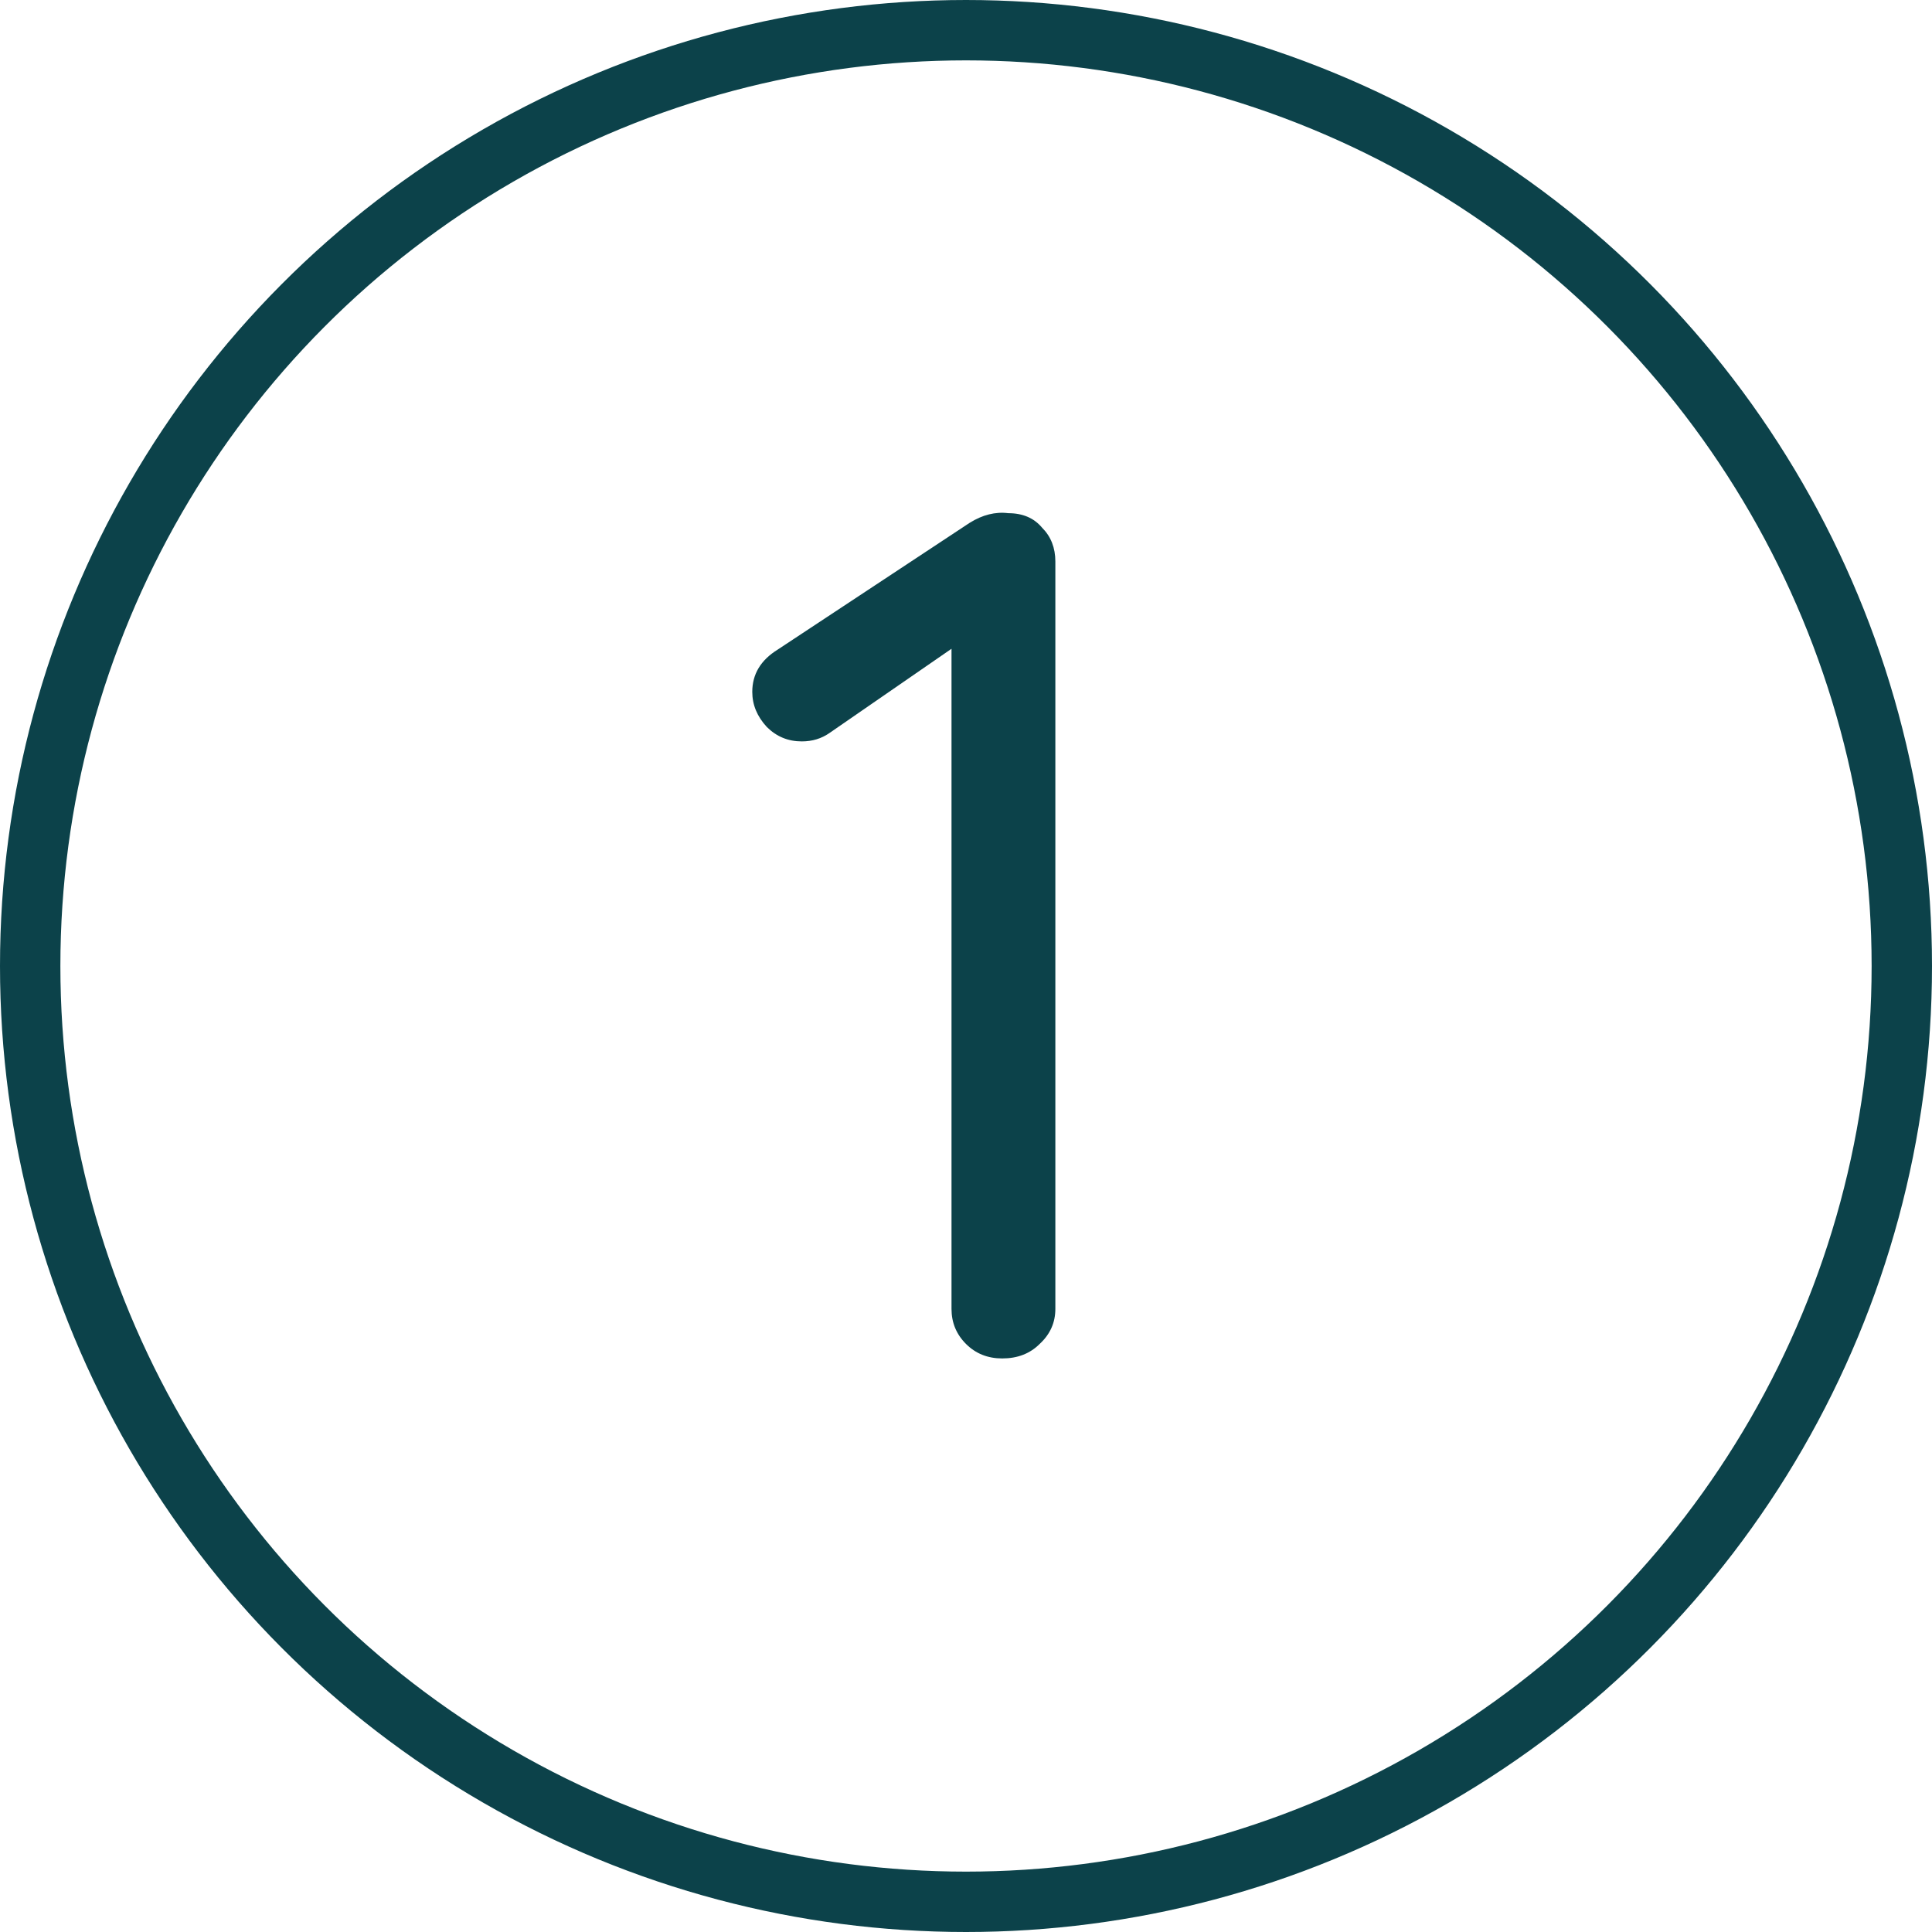 <svg width="64" height="64" viewBox="0 0 64 64" fill="none" xmlns="http://www.w3.org/2000/svg">
<circle cx="32" cy="32" r="31" stroke="#0C424A" stroke-width="2"/>
<path d="M33.2 45C32.72 45 32.32 44.84 32 44.52C31.68 44.2 31.52 43.813 31.52 43.36V20.6L32 21.16L27.48 24.28C27.213 24.467 26.907 24.56 26.56 24.56C26.107 24.56 25.72 24.4 25.4 24.08C25.08 23.733 24.92 23.347 24.92 22.92C24.92 22.333 25.2 21.867 25.76 21.52L32.12 17.32C32.333 17.187 32.547 17.093 32.76 17.04C32.973 16.987 33.187 16.973 33.4 17C33.88 17 34.253 17.16 34.52 17.48C34.813 17.773 34.96 18.147 34.96 18.6V43.36C34.96 43.813 34.787 44.2 34.44 44.52C34.12 44.84 33.707 45 33.2 45Z" fill="#0C424A"/>
</svg>
